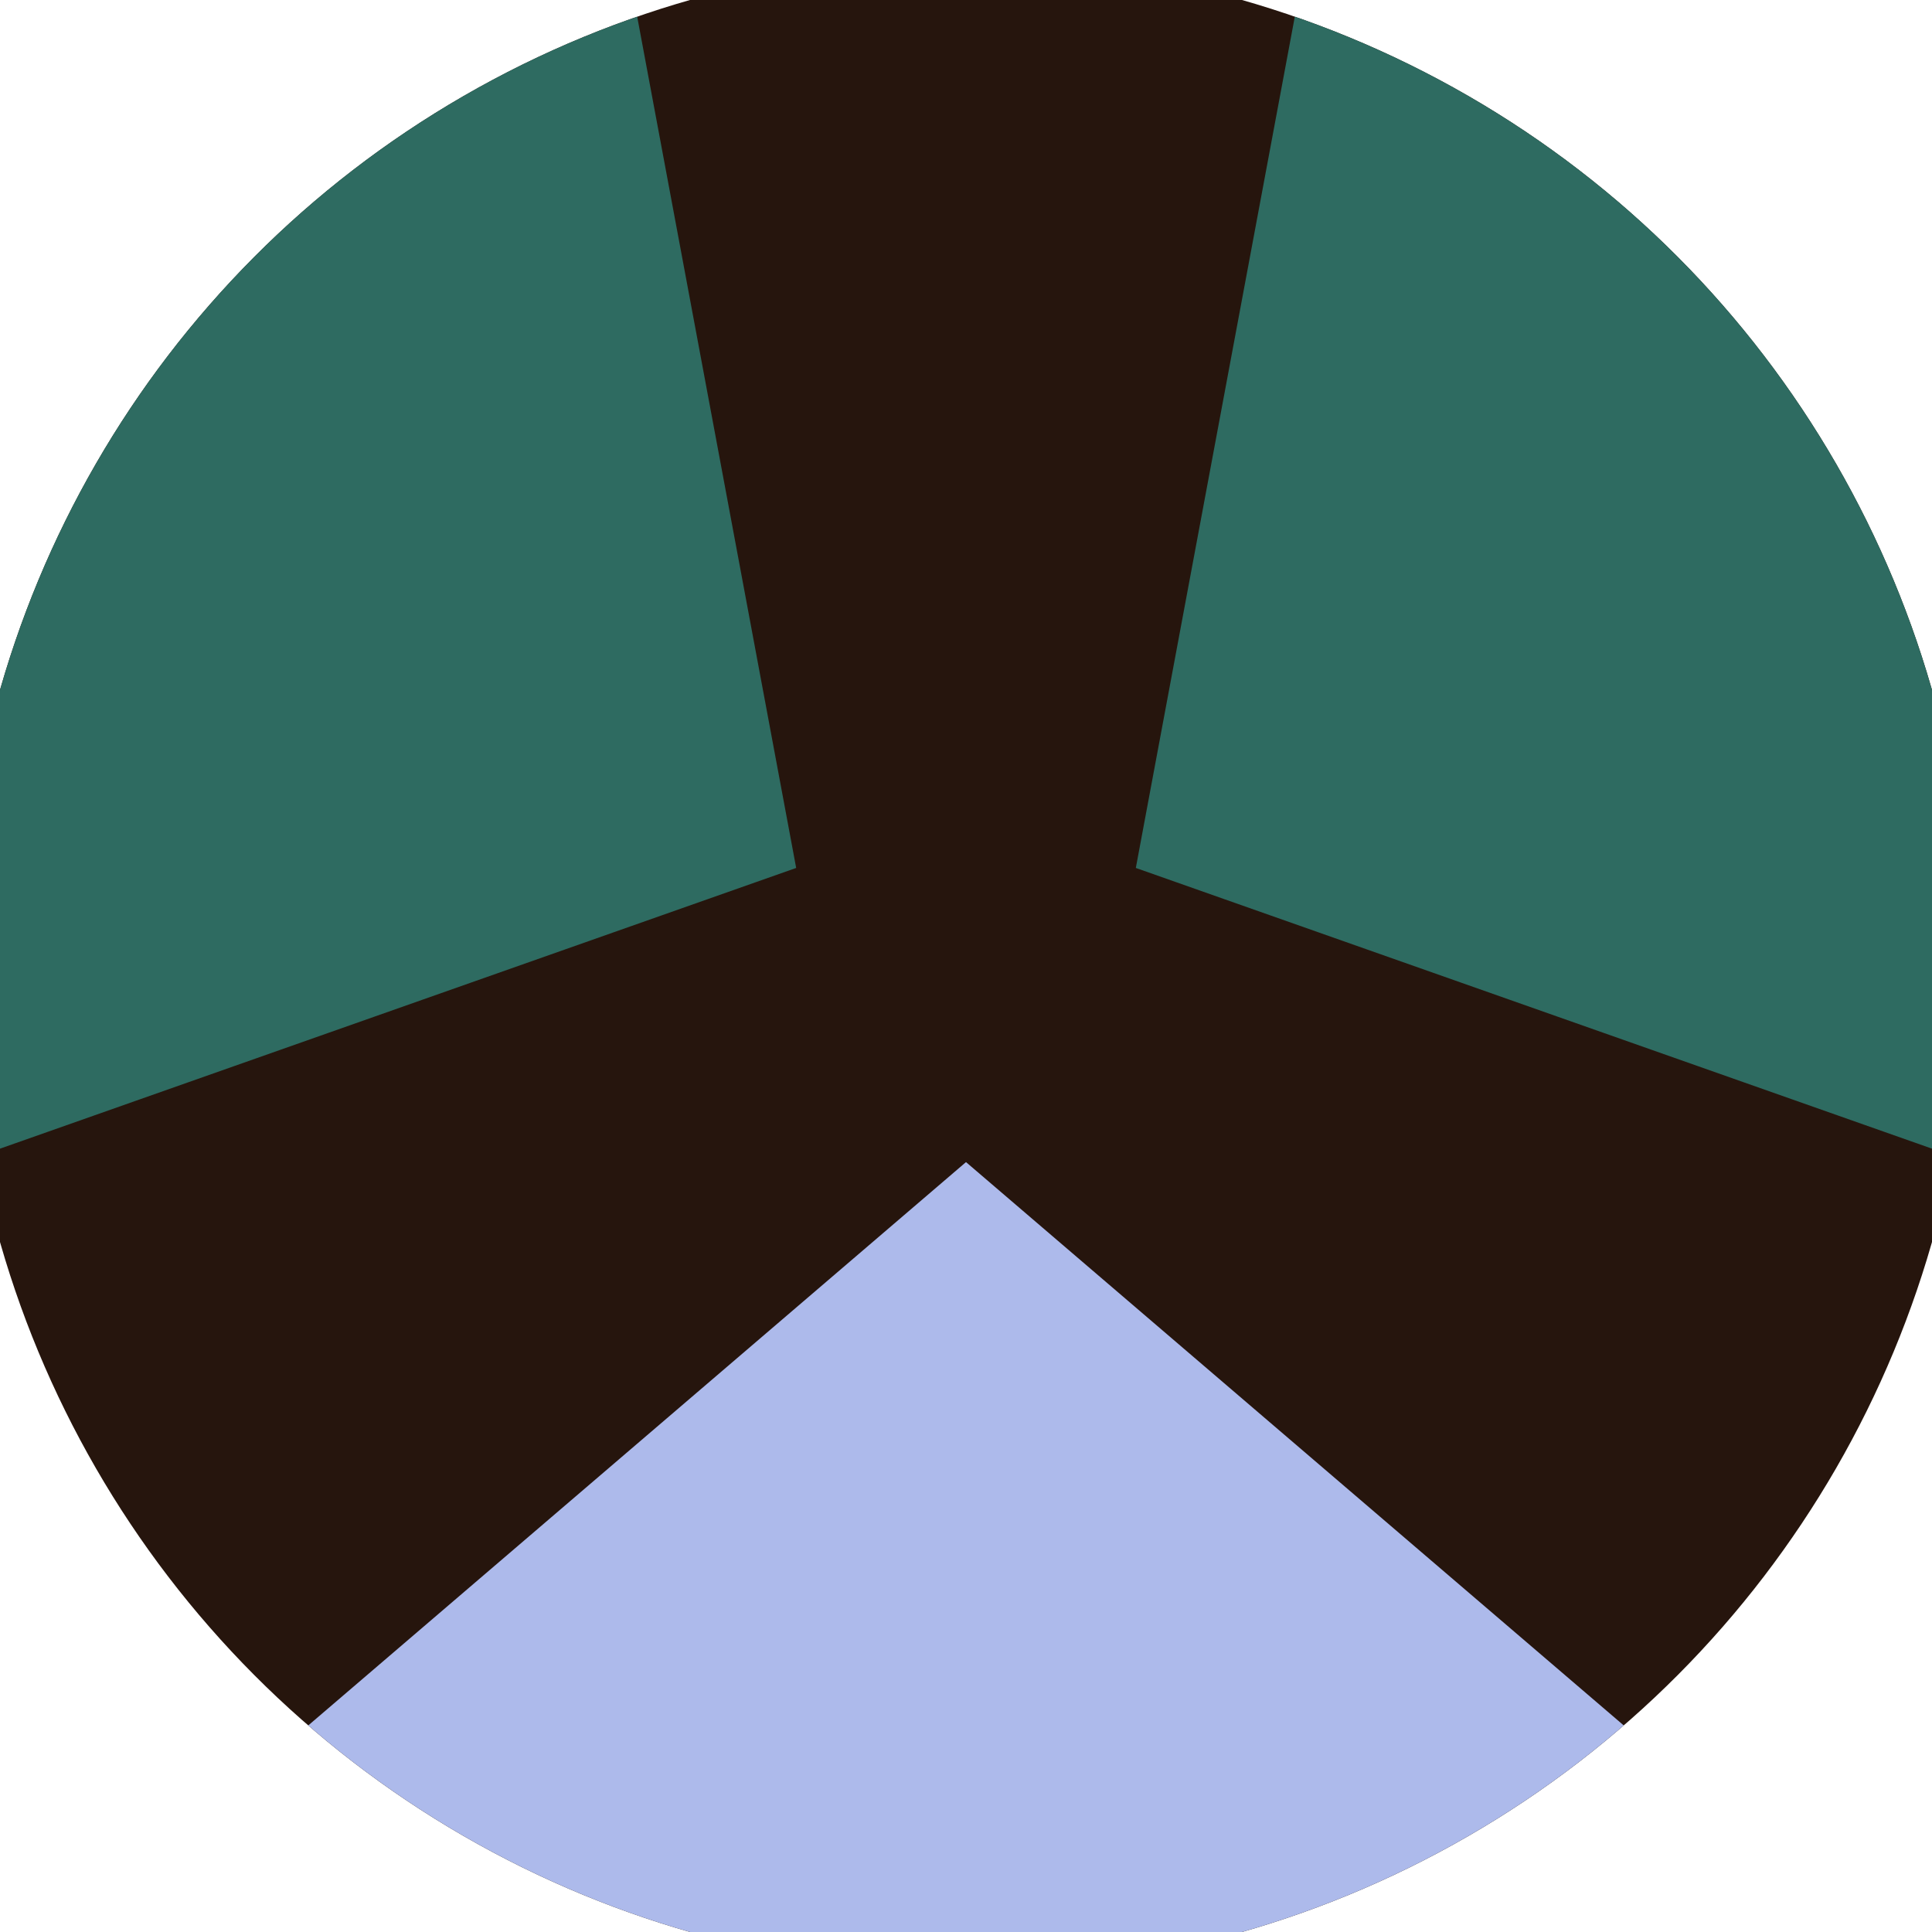<svg xmlns="http://www.w3.org/2000/svg" width="128" height="128" viewBox="0 0 100 100" shape-rendering="geometricPrecision">
                            <defs>
                                <clipPath id="clip">
                                    <circle cx="50" cy="50" r="52" />
                                    <!--<rect x="0" y="0" width="100" height="100"/>-->
                                </clipPath>
                            </defs>
                            <g transform="rotate(180 50 50)">
                            <rect x="0" y="0" width="100" height="100" fill="#26150d" clip-path="url(#clip)"/><path d="M 120.711 -20.711
                            L -20.711 -20.711
                            L 50 39.85 Z" fill="#adbaeb" clip-path="url(#clip)"/><path d="M 75.882 146.593
                            L 146.593 24.118
                            L 58.79 55.075 ZM -46.593 24.118
                            L 24.118 146.593
                            L 41.21 55.075 Z" fill="#2e6b61" clip-path="url(#clip)"/></g></svg>